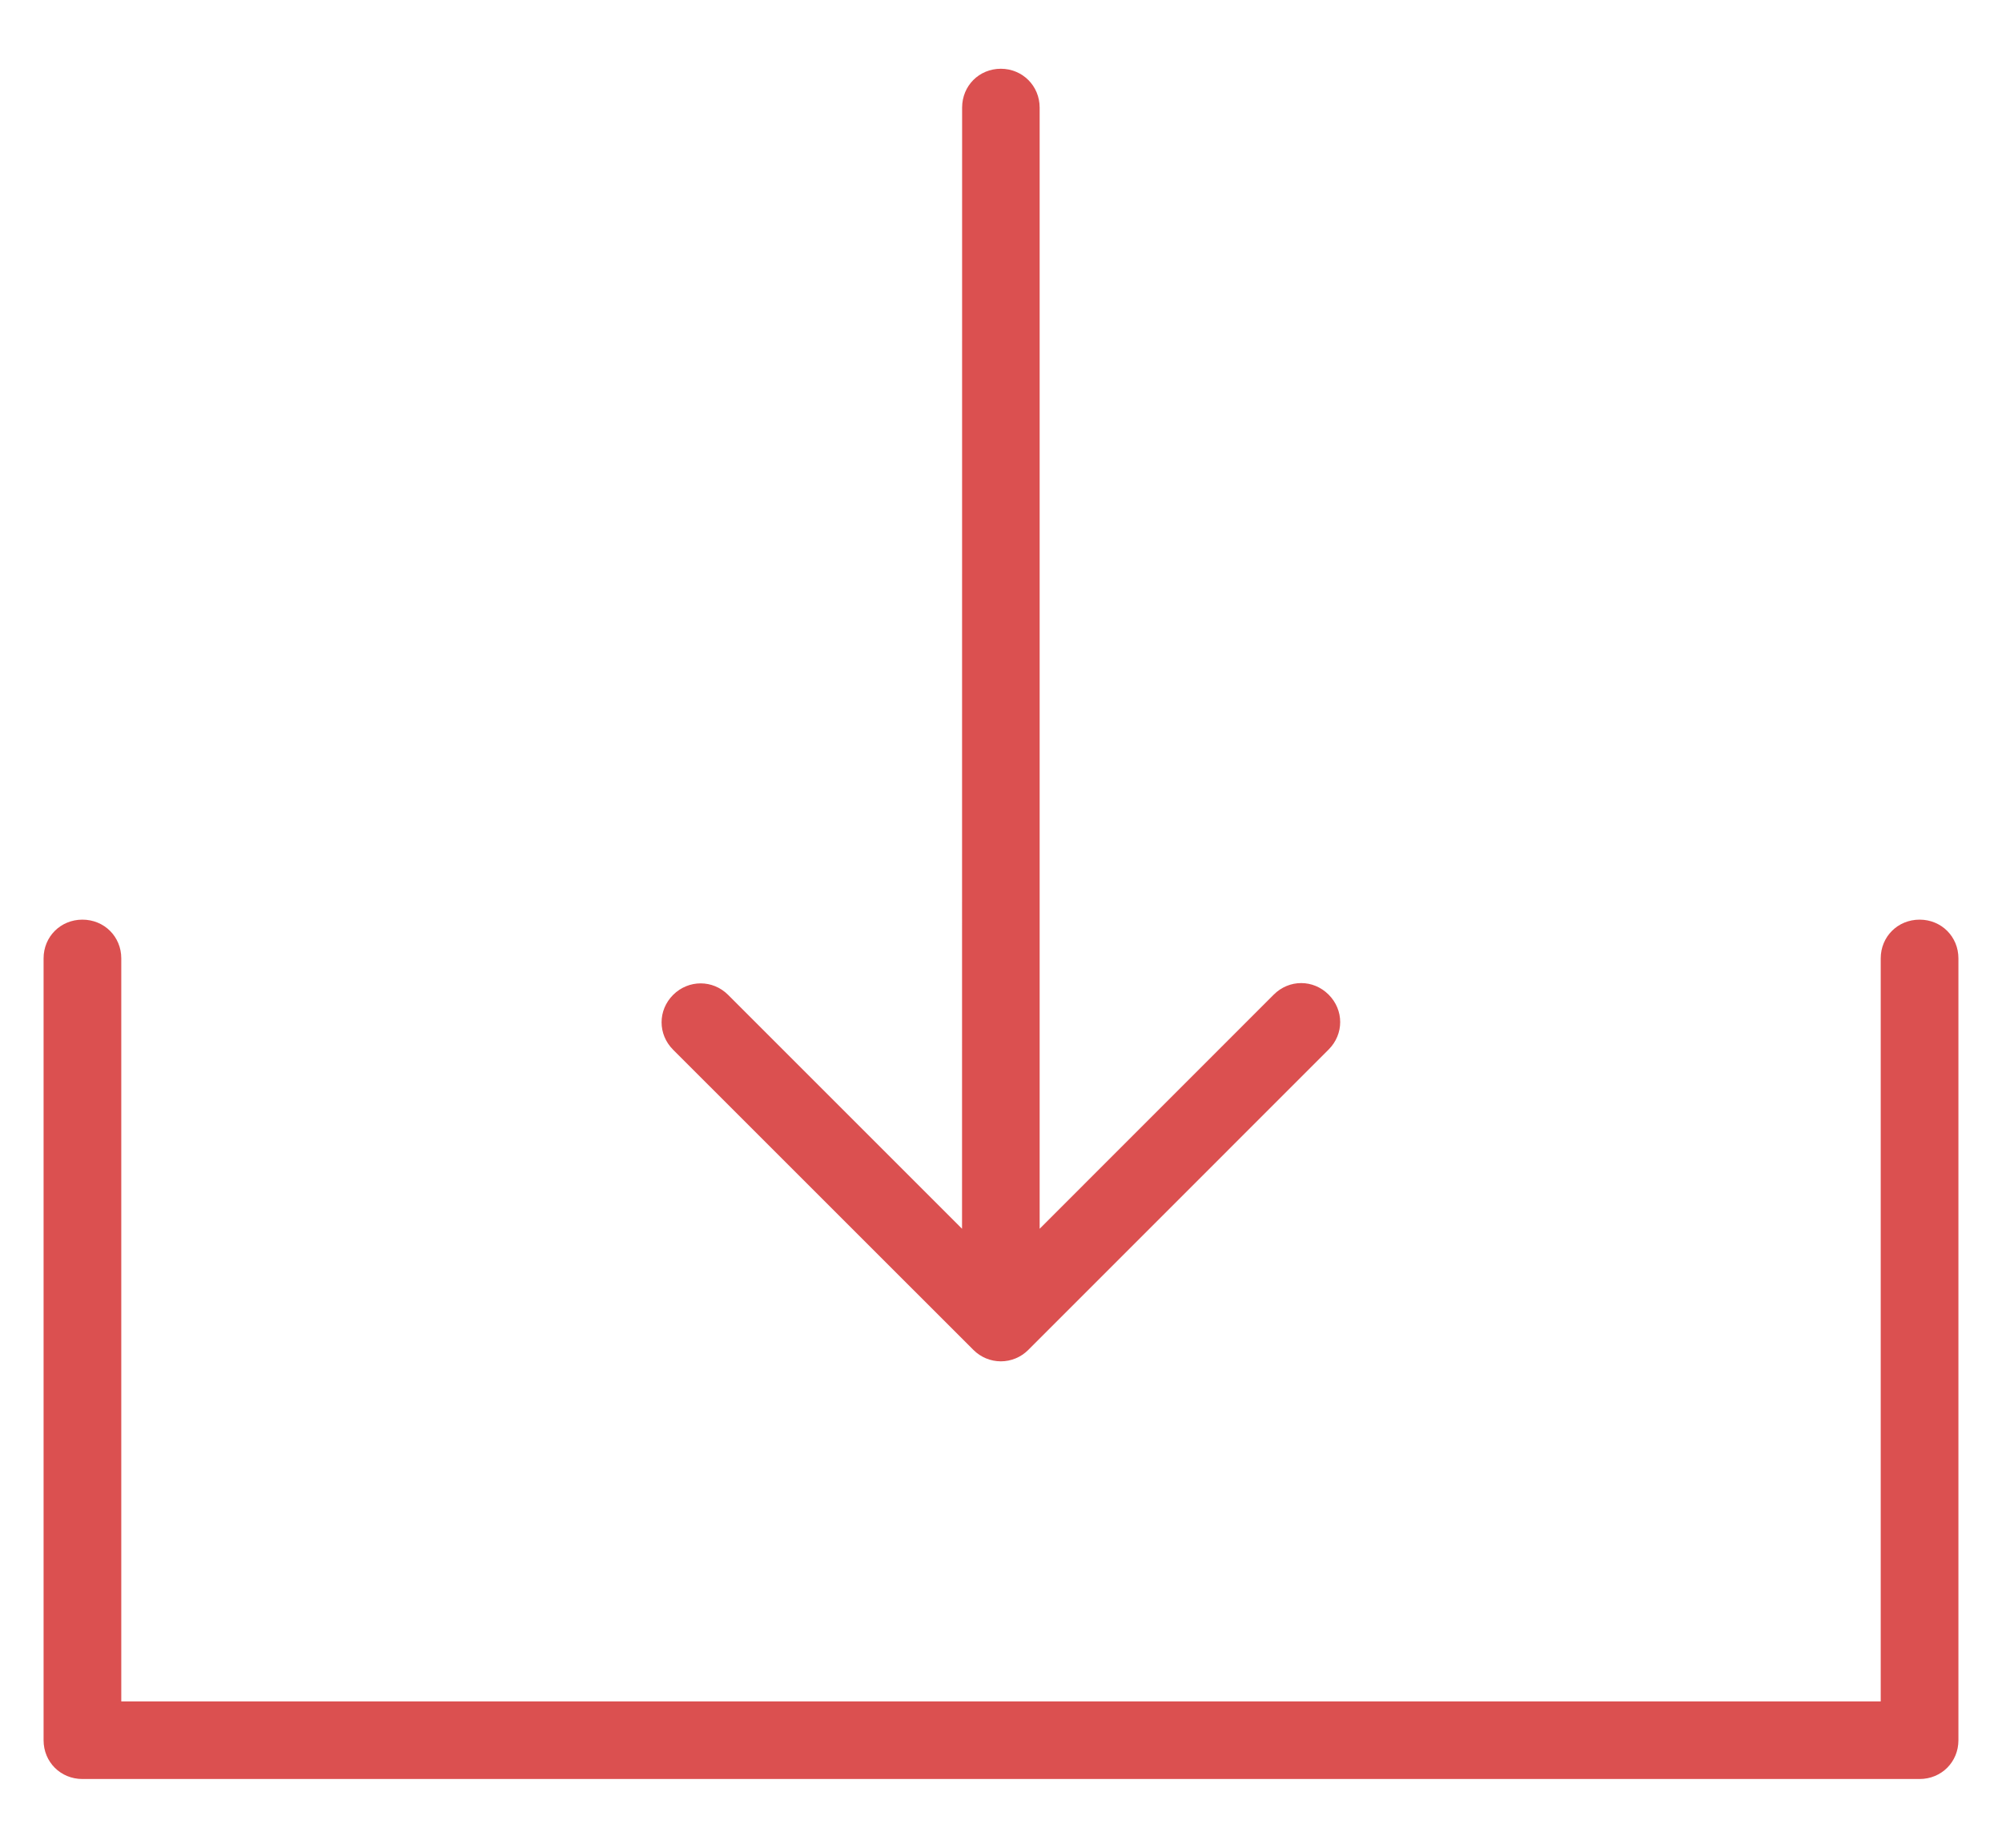 <svg width="26" height="24" viewBox="0 0 26 24" fill="none" xmlns="http://www.w3.org/2000/svg">
<path d="M12.998 0.893C12.716 0.893 12.495 1.114 12.495 1.398L12.494 15.96L9.456 12.922C9.257 12.723 8.942 12.723 8.742 12.922C8.542 13.122 8.542 13.435 8.742 13.635L12.642 17.534C12.737 17.629 12.865 17.682 12.998 17.682C13.13 17.682 13.258 17.63 13.354 17.534L17.255 13.632C17.455 13.432 17.455 13.119 17.255 12.919C17.055 12.719 16.742 12.719 16.542 12.919L13.502 15.96V1.398C13.502 1.115 13.279 0.893 12.997 0.893H12.998ZM1.07 11.945C0.787 11.945 0.566 12.166 0.566 12.448V22.604C0.566 22.886 0.787 23.107 1.07 23.107H24.93C25.213 23.107 25.434 22.886 25.434 22.604V12.448C25.434 12.166 25.213 11.945 24.93 11.945C24.646 11.945 24.425 12.166 24.425 12.448V22.099H1.575V12.448C1.575 12.166 1.354 11.945 1.07 11.945Z" fill="#DB5050"/>
</svg>
